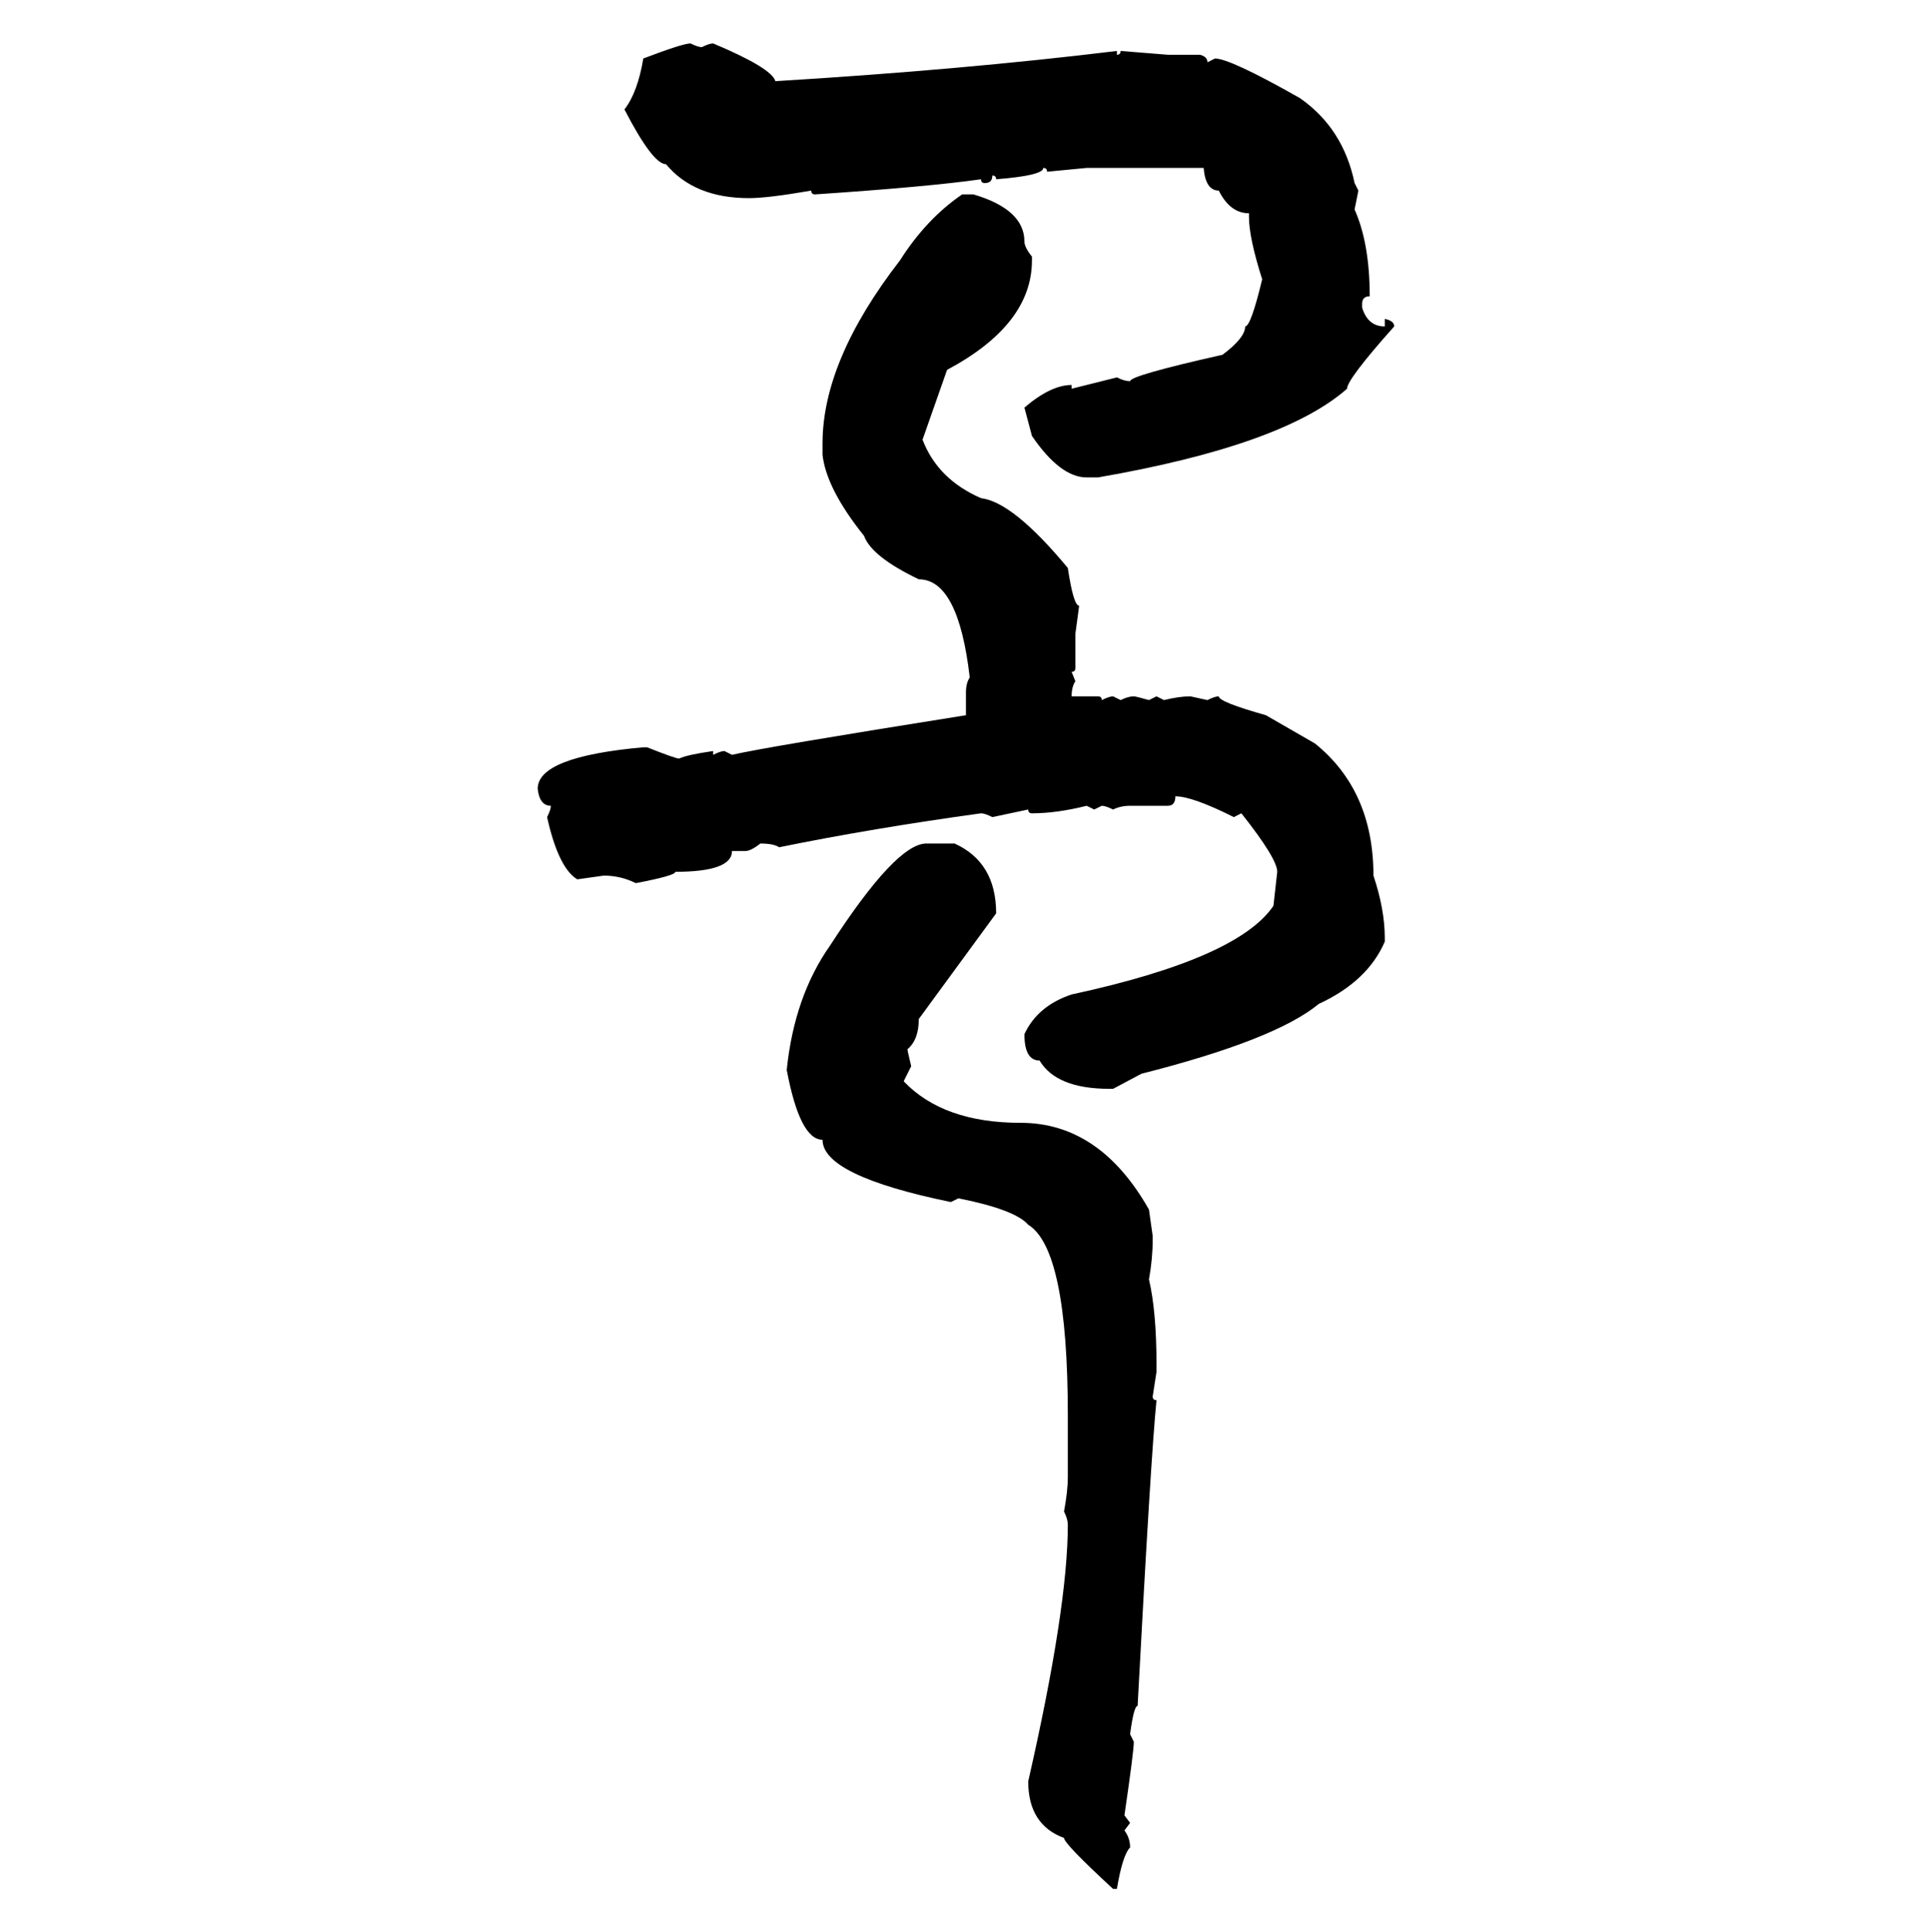 <svg xmlns="http://www.w3.org/2000/svg" xmlns:xlink="http://www.w3.org/1999/xlink" width="299.707" height="300"><path d="M107.23 6.74L107.23 6.74Q108.40 7.32 108.98 7.32L108.98 7.32Q110.16 6.74 110.74 6.74L110.74 6.74Q119.82 10.55 120.41 12.60L120.41 12.60Q149.41 10.84 173.44 7.91L173.44 7.91L173.44 8.50Q174.02 8.50 174.02 7.91L174.02 7.91L181.35 8.50L186.33 8.50Q187.50 8.79 187.50 9.67L187.50 9.67L188.67 9.08Q191.02 9.08 201.86 15.23L201.86 15.23Q208.59 19.92 210.35 28.42L210.35 28.42L210.94 29.59L210.35 32.52Q212.70 37.79 212.70 46.00L212.70 46.00Q211.52 46.00 211.52 47.17L211.52 47.17L211.52 47.75Q212.40 50.68 215.04 50.68L215.04 50.68L215.04 49.51Q216.50 49.80 216.50 50.68L216.50 50.68Q209.18 58.89 209.18 60.35L209.18 60.35Q199.22 69.14 170.51 74.12L170.51 74.12L168.75 74.12Q164.65 74.12 160.25 67.68L160.25 67.68L159.08 63.28Q163.18 59.77 166.41 59.77L166.41 59.77L166.41 60.35L173.44 58.59Q174.61 59.18 175.49 59.18L175.49 59.18Q175.49 58.30 189.84 55.08L189.84 55.08Q193.36 52.44 193.36 50.68L193.36 50.68Q194.24 50.68 196.00 43.36L196.00 43.36Q193.95 36.91 193.95 33.69L193.95 33.69L193.95 33.11Q191.02 33.11 189.26 29.59L189.26 29.59Q187.21 29.59 186.91 26.07L186.91 26.07L168.75 26.07L162.60 26.66Q162.60 26.07 162.01 26.07L162.01 26.07Q162.01 27.25 154.69 27.83L154.69 27.83Q154.69 27.25 154.10 27.25L154.10 27.25Q154.10 28.42 152.93 28.42L152.93 28.42Q152.34 28.42 152.34 27.83L152.34 27.83Q144.14 29.00 126.56 30.18L126.56 30.18Q125.98 30.18 125.98 29.59L125.98 29.59Q119.24 30.76 116.31 30.76L116.31 30.76Q107.81 30.76 103.42 25.49L103.42 25.49Q101.37 25.49 96.97 16.99L96.97 16.99Q99.02 14.36 99.90 9.08L99.90 9.08Q106.05 6.74 107.23 6.74ZM149.41 30.18L149.41 30.18L151.17 30.18Q159.08 32.52 159.08 37.50L159.08 37.50Q159.08 38.38 160.25 39.84L160.25 39.84L160.25 40.43Q160.25 50.39 147.07 57.42L147.07 57.42L143.26 68.26Q145.61 74.41 152.34 77.34L152.34 77.34Q157.32 77.93 165.82 88.18L165.82 88.18Q166.70 94.04 167.58 94.04L167.58 94.04L166.99 98.44L166.99 103.71Q166.99 104.30 166.41 104.30L166.41 104.30L166.99 105.76Q166.41 106.64 166.41 108.11L166.41 108.11L170.51 108.11Q171.09 108.11 171.09 108.69L171.09 108.69Q172.27 108.11 172.85 108.11L172.85 108.11L174.02 108.69Q175.20 108.11 176.07 108.11L176.07 108.11Q176.37 108.11 178.42 108.69L178.42 108.69L179.59 108.11L180.76 108.69Q183.11 108.11 184.86 108.11L184.86 108.11L187.50 108.69Q188.67 108.11 189.26 108.11L189.26 108.11Q189.26 108.98 196.58 111.04L196.58 111.04L204.20 115.43Q213.28 122.75 213.28 135.94L213.28 135.94Q215.04 141.21 215.04 145.61L215.04 145.61L215.04 146.19Q212.40 152.34 204.79 155.86L204.79 155.86Q198.05 161.43 177.25 166.70L177.25 166.70L172.85 169.04L172.27 169.04Q164.06 169.04 161.43 164.65L161.43 164.65Q159.08 164.65 159.08 160.55L159.08 160.55Q161.13 156.15 166.41 154.39L166.41 154.39Q192.19 148.83 197.75 140.63L197.75 140.63L198.34 135.35Q198.34 133.30 192.77 126.27L192.77 126.27L191.60 126.86Q185.16 123.63 182.52 123.63L182.52 123.63Q182.52 125.10 181.35 125.10L181.35 125.10L175.49 125.10Q174.02 125.10 172.85 125.68L172.85 125.68Q171.68 125.10 171.09 125.10L171.09 125.10L169.92 125.68L168.75 125.10Q164.06 126.27 160.25 126.27L160.25 126.27Q159.67 126.27 159.67 125.68L159.67 125.68L154.10 126.86Q152.93 126.27 152.34 126.27L152.34 126.27Q135.35 128.61 121.00 131.54L121.00 131.54Q120.12 130.96 118.07 130.96L118.07 130.96Q116.60 132.13 115.72 132.13L115.72 132.13L113.67 132.13Q113.67 135.35 104.88 135.35L104.88 135.35Q104.88 135.94 98.73 137.11L98.73 137.11Q96.39 135.94 93.75 135.94L93.75 135.94L89.65 136.52Q86.72 134.77 84.96 126.86L84.96 126.86Q85.55 125.68 85.55 125.10L85.55 125.10Q83.79 125.10 83.50 122.46L83.50 122.46Q83.50 117.48 99.90 116.02L99.90 116.02L100.49 116.02Q104.88 117.77 105.47 117.77L105.47 117.77Q106.64 117.19 110.74 116.60L110.74 116.60L110.74 117.19Q111.91 116.60 112.50 116.60L112.50 116.60L113.67 117.19Q118.65 116.02 150 111.04L150 111.04L150 107.52Q150 106.05 150.59 105.18L150.59 105.18Q148.83 89.94 142.68 89.94L142.68 89.94Q135.35 86.43 134.18 83.20L134.18 83.20Q128.32 75.88 127.73 70.61L127.73 70.61L127.73 68.85Q127.73 55.96 139.75 40.43L139.75 40.43Q143.85 33.98 149.41 30.18ZM143.85 130.96L143.85 130.96L148.24 130.96Q154.69 133.89 154.69 141.80L154.69 141.80L142.68 158.20Q142.68 161.43 140.92 162.89L140.92 162.89Q140.92 163.18 141.50 165.53L141.50 165.53L140.33 167.87Q146.48 174.32 158.50 174.32L158.50 174.32Q170.80 174.32 178.42 187.79L178.42 187.79L179.00 191.89L179.00 192.48Q179.00 195.41 178.42 198.63L178.42 198.63Q179.59 203.61 179.59 211.82L179.59 211.82L179.59 212.99L179.00 216.80Q179.00 217.38 179.59 217.38L179.59 217.38Q178.71 226.17 176.66 264.84L176.66 264.84Q176.07 264.84 175.49 269.24L175.49 269.24L176.07 270.41Q176.07 271.88 174.61 281.84L174.61 281.84L175.49 283.01L174.61 284.18Q175.49 285.35 175.49 286.82L175.49 286.82Q174.32 287.99 173.44 293.26L173.44 293.26L172.85 293.26Q165.23 286.23 165.23 285.35L165.23 285.35Q159.67 283.30 159.67 276.56L159.67 276.56Q165.82 249.61 165.82 236.72L165.82 236.72Q165.82 235.84 165.23 234.67L165.23 234.67Q165.82 231.45 165.82 229.39L165.82 229.39L165.82 219.73Q165.82 193.95 159.67 190.14L159.67 190.14Q157.62 187.79 148.83 186.04L148.83 186.04L147.66 186.62Q127.73 182.52 127.73 176.95L127.73 176.95Q124.22 176.95 122.17 166.11L122.17 166.11Q123.34 154.69 128.91 146.78L128.91 146.78Q139.16 130.96 143.85 130.96Z"/></svg>